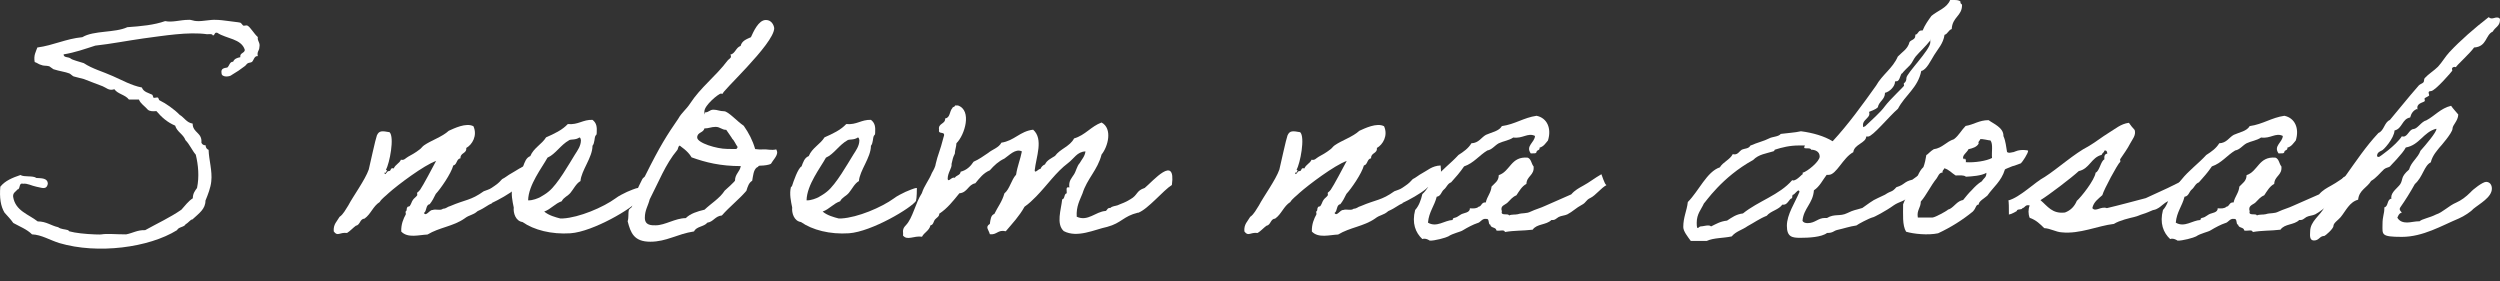 <?xml version="1.0" encoding="UTF-8"?>
<svg id="Vrstva_1" data-name="Vrstva 1" xmlns="http://www.w3.org/2000/svg" width="1600" height="180" version="1.1" viewBox="0 0 1600 180">
  <rect x="0" y="0" width="1600" height="180" fill="#333333" stroke="none"/>
  <defs>
    <style>
      .cls-1 {
        fill: #fff;
        stroke-width: 0px;
      }
    </style>
  </defs>
  <path class="cls-1" d="M123.5,140.7c-.6-1.4-3.5,2.5-4.6,2.7-1,2.1-4.6,1.7-5.6,3.9-18,11.2-50.8,15.5-75.2,8.3-6.2-1.9-11.6-5.4-17.6-5.6-3.3-3.3-7.9-5-12-7.3-1.7-2.5-3.7-4.4-5.6-6.6-2.5-4.1-3.3-9.7-2.7-16.6,3.1-3.9,7.9-5.8,12.9-7.5,2.3,1.5,7.9.2,10.2,1.9,3.3.2,7.2,0,7.3,3.7-.8,4.4-4.4,2.3-7.3,1.9-3.1-.6-5.8-2.3-8.5-1.9-3.1-.8-1.5,3.5-3.7,3.7-1,1.5-2.9,1.9-2.7,4.6,1.4,9.1,9.9,11.2,15.7,15.8,5.6,0,8.5,2.7,13.1,3.7,1.9,1.4,4.1,1.2,6.4,1.9.2,0,.4.8,1,.8,3.5,1,10.2,1.7,15.8,1.9,1.4,0,3.1.2,4.6,0,3.5-.6,9.1,0,15.7,0,4.3-.8,7.2-2.9,12.2-2.7,7.7-4.3,16-8.1,23.2-13.1,2.3-2.5,4.3-5.4,7.3-7.3,0-3.1,1.4-4.8,2.7-6.6,1.5-7.3.8-14.7-.8-21.3-2.5-2.9-3.9-6.6-6.6-9.3-1.4-3.9-5.4-5.2-6.6-9.3-5-2.1-8.7-5.4-12-9.3-2.3.2-4.4.2-5.6-1-1.7-2.1-4.4-3.5-5.6-6.4h-6.4c-2.3-3.1-7.2-3.5-9.3-6.6-3.5,1.2-5.2-1-7.5-1.9-4.3-1.5-7.3-2.9-12-4.6-1.9-.6-4.4-1-6.6-1.7-.6-.2-2.1-1.7-2.7-1.9-2.5-1-6.6-1.5-10.2-2.7-.4-.2-2.3-1.7-2.7-1.9-2.3-.6-3.3,0-5.6-1-1-.2-2.1-1.2-3.7-1.7-.8-4.4.8-6.6,1.7-9.3,10.4-1.4,18.2-5.6,28.8-6.6,7.2-4.4,20.9-2.7,28.8-6.4,8.7-.6,17.2-1.4,24.2-3.9,4.6,1,9.7-.8,14.9-.8,1.9-.2,3.3.8,5.4.8,4.1.2,8.3-1,12.2-.8,2.1,0,5.4.4,8.3.8,2.3.4,5.6.6,7.3,1,.6.2,1.5,1.7,1.9,1.9.8.2,2.1-.4,2.7,0,1.9,1,4.3,5.4,6.6,7.3-.4,2.9,1.7,3.3,1,6.6,0,2.1-1.7,2.7-1,5.6-2.3-.2-2.5,2.5-3.7,3.7-.8.6-2.1.4-2.9,1-.6.4-1,1.2-1.7,1.7-2.7,2.1-5.4,3.9-8.3,5.6-1.4,1.4-6.6,1.7-6.6-1-.6-3.1,1.5-3.3,3.7-3.7,1.4-1.2,1.4-3.7,3.7-3.7.8-1.9,2.5-2.5,4.6-2.9-.4-2.9,2.5-2.3,2.9-4.6-2.1-7.3-12-7.2-17.6-11-2.1-.6-1.4,1.7-2.9,1.7-.2-1.2-2.3-.8-3.7-.8-12-1.7-27.8,1-40.8,2.7-10.6,1.5-20.7,3.5-30.7,4.6-6.6,2.1-12.9,4.4-20.3,5.6,0,2.3,3.1,1.4,4.6,2.7.8.8,5.8,2.1,8.3,2.9,5.6,3.7,12.2,5.4,18.6,8.3,5.8,2.5,11.8,6,18.6,7.3,1,2.9,4.4,3.5,6.6,4.6.4.2.6,1.7.8,1.9.8.4,2.1-.4,2.9,0,.4.2.6,1.7,1,1.7,3.9,1.9,9.3,5.6,12.9,9.3,2.9,1.7,4.4,5,8.3,5.6,0,6,6.2,5.6,5.6,12.2.4,1,1.2,1.7,2.7,1.7,0,1.5.8,2.5,1.9,2.9.2,6.6,2.5,13.5,1.7,20.3-.4,3.9-2.1,8.3-3.7,12.2,0,5.4-4.1,8.1-8.3,12Z"/>
  <path class="cls-1" d="M315,130.1c-3.3,1.2-4.1,2.7-9.3,5-3.3,2.9-5,2.1-8.5,4.8-7.2,5-16,5.6-23.6,10.2-5.4.2-12.6,2.5-16.8-1.9-.2-4.6,1.4-8.3,2.9-11,.2-.4-.4-1.7,0-1.9,1-.8.2-1.5,1-2.7.2-.6,1.4-.2,1.7-1,1-1.5,1-2.5,1.9-3.7.6-1,1.9-1.7,2.7-2.9.2-.2-.2-1.5,0-1.7,1-.8,1.2-1,1.9-1.9,1.9-2.7,7.9-14.1,10.2-18.4-7.7,2.7-24.5,15.3-30.3,20.5-1.7,1.7-4.6,3.7-5.8,5.8-4.3,2.7-5.6,7.7-9.7,10.6-3.1.2-2.7,4.1-5.6,4.6-1.9,1.4-3.5,3.3-5.6,4.6-4.8-.6-6,2.5-8.5-1-.4-4.6,2.1-6.4,3.7-9.3,2.5-1.7,3.9-4.8,5.6-7.3,2.9-5.6,10.8-16.4,13.1-23,.8-3.3,4.3-19.5,5.2-21.8,1.4-3.3,3.5-2.9,8.1-2.1,3.3,3.1,0,20.1-2.3,24,1.4.6,0,1,0,1.9h-1c.6,2.7,1.5-1.4,2.9-1,1.7,0,.6-2.5,3.1-1.7,1-2.5,3.7-3.3,4.6-5.6,2.1.6,2.9-1,4.6-1.9,2.5-1.4,4.6-2.5,7.3-4.6,1-.6,1.9-2.1,2.9-2.7,4.4-3.1,11.6-5.4,15.8-9.3,3.3-1.5,11.2-5.4,15.8-2.9,2.7,6-.8,11.8-4.6,13.9.4,3.7-3.9,2.9-3.7,6.6-2.7.4-2.1,4.1-4.6,4.6-1.4,5.2-8.1,14.9-11.2,18.2-1.2,2.5-2.3,4.6-3.9,6.6-2.7.4-1.7,4.4-3.7,5.6,1.5,2.5,3.5-2.1,5.6-1.9,1.9-.8,5,.6,6.6-.8,2.5-.2,2.5-1.2,4.6-1.7,10-4.3,13.1-3.5,21.5-9.5,4.1-1.5,3.7-1.2,7-3.5,2.3-1.5,3.5-2.9,4.8-4.3,1.5-.6,4.3-2.9,5.6-3.5,3.7-1.9,6.6-5,12.2-5.2,1,9.1-1.2,12.8-4.1,12.9-1.7,0-4.8,1.2-5,1.9-3.9,3.3-11.2,7.3-15.5,9.3Z"/>
  <path class="cls-1" d="M408.2,128.4c-2.9,4.6-28.6,19.9-43.1,20.9-12.2.8-23.4-2.1-30.7-7.2-4.4-.6-6-5.8-5.6-9.3-.8-3.9-1.9-8.7-.8-13.1,0,0,.8-.4.8-1,.6-1.9,3.7-11.2,6-12.2,1-2.7,1.9-5.6,4.6-6.6,2.1-5.2,7.3-7.5,10.1-12,5.2-2.3,10.2-4.6,13.9-8.5,6.8.6,9.5-2.9,15.8-2.7,2.7,2.1,2.9,4.6,2.7,8.3,0,1.5-.4,1.2-.8,1.9-.8,1.4-.4,4.6-1.9,6.4,0,7.5-7.2,15.8-7.7,22.6-2.7,1.4-4.6,5.4-6.4,7.5-1.7,2.1-4.4,2.9-5.6,5.4-4.4,1.5-6.8,5-11.2,6.6,2.9,2.5,7.5,3.7,10.2,4.4h1.9c10.2-.6,25.5-7,33.6-12.9,1.7-1.4,5.6-3.3,7.3-4.1,1.7-.6,5.4-2.5,7.3-2.5,0,.4,0,7-.6,7.9ZM364.3,89.7c-5.6,3.1-8.7,8.9-13.9,11.2-3.5,6.4-12.2,17.4-12.4,27.3,2.9.2,6.4-1.4,7.5-1.9,2.3-1.4,3.7-2.1,5.6-3.7,5.8-4.6,13.3-18,16.8-23.6,1.7-2.7,3.9-5.6,3.9-9.3-.2-.6-.2-1.7-1-1.7-2.5,1.7-5,1-6.6,1.7Z"/>
  <path class="cls-1" d="M493.4,104.8c-1.2.8-4.6,1.2-6.6,1.2s-.8.6-2.5,1.2c-2.1,1.7-2.3,5.2-2.9,8.5-2.1,1.2-2.9,3.7-3.7,6.4-4.8,5.6-10.8,10.2-15.7,15.8-4.4.4-5.4,4.1-9.3,4.6-2.1,2.7-7,2.3-8.5,5.6-11,1.7-17.6,6.6-28,6.6s-12.6-5.6-14.5-13.1c.8-2.5.2-5.2.8-7.3.2-.6,1.7-1.5,1.9-1.9.6-1.7,0-4.1,1-5.6.8-1.7,3.1-7.2,5.6-12,.4-1,1.5-1.4,1.7-1.9,10-20.1,14.1-26.3,21.5-37.1,1.9-3.5,5-5.8,7.3-9.3,7-10.8,16.2-17.2,24.2-27.8.8-1,2.1-1.4,2.1-2.5s-.2-.6-.4-1.2c3.3-.8,3.5-4.6,6.6-5.6.8-3.3,3.7-4.3,6.6-5.6,1.5-3.3,4.8-11,9.5-11s5.4,5,5.4,5.2c0,10.2-35.4,42.1-32.9,42.1-.4,0-.8-.2-1.2-.2-1.5,0-10.6,7.5-10.6,11.4s.2.6.6.6c2.3,0,2.7-1.7,5.2-1.7s4.1,1,6.8,1,8.7,6.8,12.6,9.3c3.3,4.8,5.6,9.1,7.3,14.9,1.9.2,3.5.4,5,.2,2.5-.2,5.4.8,8.5,0,.4.8.6,1.4.6,1.9,0,2.5-2.7,5-4.1,7.5ZM419.6,144.2c6,0,12.6-4.6,19.3-4.6,2.9-2.9,7.3-4.3,12-5.4,4.3-4.1,9.7-7.2,12.9-12.2.4-.2,6.6-6,6.6-6.4,0-4.3,3.1-5.6,3.7-9.3-12.9,0-22.4-2.3-31.5-5.6-2.5-4.4-7.5-7.2-7.5-7.5-1.2.2-1,2.1-1.7,2.9-7.5,8.9-12,20.7-17.6,31.5-1,4.1-3.1,6.8-3.1,11.8s4.4,4.8,7,4.8ZM468.5,88.5c-1-1.7-2.1-2.9-3.7-5.4-2.9,0-3.9-1.9-6.8-1.9s-4.3,1-7.2,1c-.6,2.9-4.6,2.3-4.6,5.8s12.6,7.3,19.1,7.3,6,.6,6.8-1.2c-1.4-1.9-2.1-4.1-3.7-5.6Z"/>
  <path class="cls-1" d="M586.4,128.4c-2.9,4.6-28.6,19.9-43.1,20.9-12.2.8-23.4-2.1-30.7-7.2-4.4-.6-6-5.8-5.6-9.3-.8-3.9-1.9-8.7-.8-13.1,0,0,.8-.4.8-1,.6-1.9,3.7-11.2,6-12.2,1-2.7,1.9-5.6,4.6-6.6,2.1-5.2,7.3-7.5,10.1-12,5.2-2.3,10.2-4.6,13.9-8.5,6.8.6,9.5-2.9,15.8-2.7,2.7,2.1,2.9,4.6,2.7,8.3,0,1.5-.4,1.2-.8,1.9-.8,1.4-.4,4.6-1.9,6.4,0,7.5-7.2,15.8-7.7,22.6-2.7,1.4-4.6,5.4-6.4,7.5-1.7,2.1-4.4,2.9-5.6,5.4-4.4,1.5-6.8,5-11.2,6.6,2.9,2.5,7.5,3.7,10.2,4.4h1.9c10.2-.6,25.5-7,33.6-12.9,1.7-1.4,5.6-3.3,7.3-4.1,1.7-.6,5.4-2.5,7.3-2.5,0,.4,0,7-.6,7.9ZM542.5,89.7c-5.6,3.1-8.7,8.9-13.9,11.2-3.5,6.4-12.2,17.4-12.4,27.3,2.9.2,6.4-1.4,7.5-1.9,2.3-1.4,3.7-2.1,5.6-3.7,5.8-4.6,13.3-18,16.8-23.6,1.7-2.7,3.9-5.6,3.9-9.3-.2-.6-.2-1.7-1-1.7-2.5,1.7-5,1-6.6,1.7Z"/>
  <path class="cls-1" d="M728.3,136.1c-9.5,2.3-10.4,6.6-19.7,9.1-8.1,1.7-19.1,7.3-27.8,2.7-5-4.6-1.7-13.7-1-20.3,1.9-.4,1-3.5,2.9-3.9.2-1.5-1-4.6,1.7-3.7-.6-4.3,1.5-6,2.9-8.3,1.4-2.1,1.9-5.4,3.7-7.3,1.4-2.5,3.3-4.3,3.7-7.5-5.4.2-7.3,4.6-11.2,7.5-7.7,5.8-13.1,13.9-20.3,21.3-2.3,2.3-4.6,4.6-7.5,6.6-3.3,6-7.7,10.6-12,15.7-5.2-1.2-5.6,2.5-10.2,1.9-.6-2.7-3.3-4.6,0-6.6.4-2.7.6-5.6,2.9-6.4,2.1-4.4,5-7.9,6.4-13.1,3.5-2.9,4.4-8.7,7.5-12,.8-5.4,2.7-9.7,3.7-14.9-4.1-2.1-8.3,2.7-11.2,4.6-3.7,1.7-6.6,4.4-9.3,7.5-4.1,1.7-6.6,5-9.3,8.3-4.6.8-5,6-10.2,6.4-3.9,4.8-7.7,9.7-12.9,13.1.2,1.7-1.9,2.7-2.7,3.7-1,1.2-1,3.5-2.9,3.7-.8,3.5-4.1,4.6-5.4,7.3-5.2-.8-9.5,2.7-12.2-.8.2-1,0-1.9,0-2.9.2-1.7.6-2.3,1.9-3.7,4.4-4.6,6-14.1,10.2-20.5,1.5-4.8,4.6-8.3,6.4-12.9,1.2-2.1,2.3-4.1,2.5-6,1.2-5.4,2.7-7.9,5-17,1.7-4.3-3.7-1.2-2.9-4.6-.8-4.4,4.1-3.5,3.9-7.3,3.3-.4,2.7-4.6,4.6-6.6.2-1,1.7-.6,1.7-1.7h1.9c9.1,3.1,4.4,18.9-1,24.2,0,2.1-1,4.4-1,6.6-1.5,3.1-1.2,3.1-2.1,6.6.4,2.7-2.5,5.4-2.5,9.7.6,2.3,2.5-1.7,4.6-.8.8-1.7,3.5-1.5,3.7-3.9,3.9-1,6.4-3.5,8.3-6.4,3.5-1.5,6.4-3.7,9.3-5.6,2.7-2.3,6.8-3.3,8.5-6.6,8.3-1.2,11.8-7.3,20.3-8.3,6.8,6,1.9,17.4,1,26.1.2,2.1,2.5-1.2,3.7-1,.6-1.4,1.5-2.3,2.9-2.9,1.2-2.7,4.1-3.9,6.4-5.4,3.3-4.6,9.5-6,12.2-11.2,7.2-2.1,10.8-7.7,17.6-10.2,7.2,3.9,4.1,15.5,0,20.5-2.5,9.9-9.3,15.5-12.2,24.9-1.7,4.3-4.1,8.3-3.7,14.9,7.2,3.3,12-3.3,18.6-3.7,1-.6,1-2.1,2.9-1.9,1.2-1.2,3.1-1.2,4.6-1.7,3.3-1.5,4.4-1.5,8.3-3.9,4.8-2.7,3.5-5.4,9.1-7.2,5.2-4.3,20.1-21.8,17.4-1.9-5.4,3.3-15.3,15.5-21.6,17.8Z"/>
  <path class="cls-1" d="M897.8,130.1c-3.3,1.2-4.1,2.7-9.3,5-3.3,2.9-5,2.1-8.5,4.8-7.2,5-16,5.6-23.6,10.2-5.4.2-12.6,2.5-16.8-1.9-.2-4.6,1.4-8.3,2.9-11,.2-.4-.4-1.7,0-1.9,1-.8.2-1.5,1-2.7.2-.6,1.4-.2,1.7-1,1-1.5,1-2.5,1.9-3.7.6-1,1.9-1.7,2.7-2.9.2-.2-.2-1.5,0-1.7,1-.8,1.2-1,1.9-1.9,1.9-2.7,7.9-14.1,10.2-18.4-7.7,2.7-24.5,15.3-30.3,20.5-1.7,1.7-4.6,3.7-5.8,5.8-4.3,2.7-5.6,7.7-9.7,10.6-3.1.2-2.7,4.1-5.6,4.6-1.9,1.4-3.5,3.3-5.6,4.6-4.8-.6-6,2.5-8.5-1-.4-4.6,2.1-6.4,3.7-9.3,2.5-1.7,3.9-4.8,5.6-7.3,2.9-5.6,10.8-16.4,13.1-23,.8-3.3,4.3-19.5,5.2-21.8,1.4-3.3,3.5-2.9,8.1-2.1,3.3,3.1,0,20.1-2.3,24,1.4.6,0,1,0,1.9h-1c.6,2.7,1.5-1.4,2.9-1,1.7,0,.6-2.5,3.1-1.7,1-2.5,3.7-3.3,4.6-5.6,2.1.6,2.9-1,4.6-1.9,2.5-1.4,4.6-2.5,7.3-4.6,1-.6,1.9-2.1,2.9-2.7,4.4-3.1,11.6-5.4,15.8-9.3,3.3-1.5,11.2-5.4,15.8-2.9,2.7,6-.8,11.8-4.6,13.9.4,3.7-3.9,2.9-3.7,6.6-2.7.4-2.1,4.1-4.6,4.6-1.4,5.2-8.1,14.9-11.2,18.2-1.2,2.5-2.3,4.6-3.9,6.6-2.7.4-1.7,4.4-3.7,5.6,1.5,2.5,3.5-2.1,5.6-1.9,1.9-.8,5,.6,6.6-.8,2.5-.2,2.5-1.2,4.6-1.7,10-4.3,13.1-3.5,21.5-9.5,4.1-1.5,3.7-1.2,7-3.5,2.3-1.5,3.5-2.9,4.8-4.3,1.5-.6,4.3-2.9,5.6-3.5,3.7-1.9,6.6-5,12.2-5.2,1,9.1-1.2,12.8-4.1,12.9-1.7,0-4.8,1.2-5,1.9-3.9,3.3-11.2,7.3-15.5,9.3Z"/>
  <path class="cls-1" d="M1028.1,118.5c-3.3,1.7-7,6.6-10.1,8.1-3.3,1.5-2.5,2.9-5.8,4.6-3.3,1.7-5.8,4.3-9.1,6-1.7.8-3.9.8-5.6,1.7-1.9,1.2-2.3,2.1-4.6,1.9-3.3,3.3-9.3,2.3-12,6.2-6.8.8-11.4.4-17.8,1.5,0-1.9-3.9-.4-5.4-1-.2-2.3-3.7-1.4-3.9-3.7-1.7-.2-.2-4.1-2.7-3.7-2.7-.4-3.5,2.3-5.6,2.7-2.5.8-6.2,2.7-9.3,4.6-1.4,1-6.4,1.9-9.3,3.9-1.4.8-8.9,2.9-12,2.7.4,0-2.7-1.9-4.6-1-4.4-4.1-6.8-10.2-4.6-18.6,2.3-2.5,3.7-6.2,4.6-10.2,2.9-2.5,4.6-6.4,7.3-9.3,4.6-5.8,10.8-10.2,15.8-15.7,3.3-2.1,6.4-4.3,8.3-7.5,4.8-.2,6.2-3.7,9.3-5.4,3.7-1.7,8.3-2.3,10.2-5.6,8.5-1.2,13.9-5.4,22.2-6.6,6.8,1.4,9.7,8.1,7.3,15.8-1.5,1.7-2.7,3.9-5.4,4.6.4,1.9-1.9,1.4-1.9,2.7-.2,1.4-2.3.8-3.7,1-3.5-4.8,2.5-7,2.7-11.2-4.6-2.3-7.9,1.9-13.9,1-2.7,1.9-6.4,2.3-9.3,3.7-2.7,1.5-4.3,4.1-7.3,4.6-5.2,3.1-8.7,8.1-14.9,10.2-2.5,3.7-5.4,7-8.3,10.2-2.3.8-2.9,3.3-4.6,4.6-1.7,1.4-1.9,4.3-4.6,4.6-1.5,6-5,9.7-5.6,16.6,5.6,3.3,10.6-1.5,15.8-1.7,0-1.7,1.5-1.2,2.7-1.9,1.2-.6,1.7-1.2,2.7-1.7,1.7-1,5.8-1,5.6-3.9,2.3.2,4.4.2,5.6-1,2.1-.2,1.7-3.1,4.6-2.7.8-3.9,3.3-6,3.7-10.2,1.9-2.1,4.6-3.5,4.6-7.3,7.5-2.5,7.7-12.2,18.6-11.2,2.3,1,2.3,4.1,3.7,5.6.6,5.8-4.4,6-4.6,11.2-2.9,1.5-4.6,4.6-6.4,7.3-2.5,1-3.9,2.9-5.6,4.6s-5,1.9-3.7,5.6c-1,3.3,4.1,1,4.6,2.7,1.5-.8,3.9-.4,5.6-.8,3.1-1,5.4-.2,8.3-1.7,2.9-1.4,6.4-2.3,9.3-3.7,5.6-2.5,11-4.8,16.6-7.3,2.3-2.7,5-4.1,7.7-5.6,3.9-2.1,7.2-4.8,11.6-7.3,0,0,2.3,6.8,2.9,6.6Z"/>
  <path class="cls-1" d="M1237.6,111.5c-4.8,3.1-5,6.8-8.9,8.9-3.5,2.7-2.9,2.7-7,4.8-2.1,3.7-6.2,3.7-9.7,6.2-4.8,3.5-13.1,7.9-13.5,7.7-2.3.6-9.5,4.4-10.4,5.2-4.3.6-7.9,1.9-12.4,2.9-2.3.6-2.5,1.9-6.4,1.9-3.5,2.7-11.8,3.1-17,3.1s-8.7-.4-8.7-7.7,5.2-14.7,8.1-21.8c-.2-.6-.4-.8-.6-.8-1,0-2.7,2.7-3.5,2.7s-.4,2.3-.8,2.3c-1.5,0-2.7,4.1-5.2,4.1s-.6,0-.8-.2c-2.3,3.5-7.5,4.1-10.1,7.3-4.4,1.7-8.1,4.4-12.2,6.6-3.5,2.5-7.5,3.3-10.2,6.6-5.6,1.2-11.4.8-16,2.9h-10.2c-2.1-2.9-4.8-6.2-4.8-8.9,0-6.4,2.3-10.4,2.9-16,7-7,12.2-19.5,20.5-22.2,2.1-3.5,6.4-4.8,8.3-8.5.4.2.8.2,1.2.2,2.1,0,3.1-2.1,4.4-2.9,1.9-1,4.6-.6,5.6-2.7,4.8-2.1,8.7-2.9,12-4.6,2.1-1.2,6-1,7.5-2.9,4.3-.6,9.1-.8,12.9-1.7,7.7,1,14.9,3.1,20.3,6.4,10-10.8,19.1-23.4,27.8-35.6,3.9-7,10.6-11,13.9-18.6,2.7-2.9,6.4-4.8,7.5-9.3,1-1.5,3.7-1.4,3.7-4.1v-.6c1.9-.2,1.7-2.7,3.9-2.7h.8c1.4-3.5,3.5-6.4,5.6-9.3,4.1-3.5,9.9-5,12-10.2h2.7c1.7,0,3.1.2,3.9,1v.6c0,1,1,.8,1,1.7,0,7-6.2,7.5-6.6,15.3-2.1.6-2.5,3.1-4.6,3.7-.8,5.6-4.3,9.1-6.6,12.9-2.1,3.3-5,9.7-8.3,10.2-2.1,10.8-10.4,15.5-14.9,24.2-5.6,4.8-16.2,17.8-19.1,17.8s-.8,0-1.2-.2c0,4.4-7.7,5-8.3,10.2-6.6,3.5-10.8,14.5-15.7,14.5s-.8,0-1.2-.2c-2.7,3.5-4.6,7.7-8.3,10.1-.6,8.5-6.6,11.4-7.3,19.5.6,1.2,1.9,1.5,3.3,1.5,4.8,0,6.6-3.3,11-3.3h1.4c4.8-2.9,8.3-.8,12.9-3.1,4.8-2.3,4.6-1.7,9.7-3.3,8.7-6.2,6-4.4,14.5-8.5,4.3-2.9,4.1-1.2,7.3-4.8,5.6-1.7,4.6-3.5,10.2-4.8,4.3-3.3,8.1-5.2,11.2-8.9,2.3,2.9.2,3.3,2.3,5.4ZM1159.1,95.9c0-1.7-4.4-.4-4.4-1.4,0-1.5,1.5-1.4-1-1.4h-2.3c-6,0-10.8,1.2-15.5,2.7-.2,0-.2.8-.8,1-4.8,1.5-9.5,1.9-13.1,5.6-20.1,11-30.7,27.3-31.5,27.8-1.7,3.9-4.6,6.6-4.6,12.4s1.2,2.3,2.5,2.3,3.3-.6,4.6-.6,1.5.2,2.1.6c3.1-1.5,6-3.3,10.2-3.7,2.9-1.9,5.8-4.1,10.2-4.6,9.7-7.9,23.4-11.8,31.5-21.3.2,0,.4.2.6.2,2.7,0,6.2-4.8,6.2-3.9,0-.2,0-.6-.2-1,3.1-.8,11-7.3,11-10.4s-2.7-4.4-5.6-4.4ZM1226,36.2c-1.4,1.7-2.1,3.9-3.7,5.6-.6.6-5.2,5-4.6,5-1.7,0-1.5,5.2-3.9,5.2h-.6c-.2,0-.4.2-.4.4,0,2.9-3.5,6.4-6.4,7,0,4.4-3.9,5.4-4.6,9.3-1.4,1.4-3.5,1.9-5.6,2.9.2.6.2,1,.2,1.4,0,2.3-4.1,3.9-4.1,6.8s.4.8,1.2,1.2c4.4-4.3,9.9-8.9,12.9-13.1,3.3-4.4,12.2-12.6,12.2-13.1s-.2-.8-.2-1.2c0-.6,1.7-.8,1.7-3.7s15.3-18,15.3-22.8,0-.8-.2-1c-2.9,3.7-6.4,6.8-9.3,10.2Z"/>
  <path class="cls-1" d="M1233,99.2c.8-.4,2.5-2.5,4.6-3.7,5.6-.8,7.9-4.8,12.9-6.4,3.1-2.3,4.8-5.8,7.5-8.5,5.2-.8,8.5-3.7,14.7-3.7,3.1,2.3,9.7,4.8,9.5,10.2,1.5,3.3,1.7,7,2.3,10.1.2.4,1.2.8,2.7.4,2.7-.6.2.2,2.9-.8,3.3-1.4,7.9-.6,7.9-.4.2,1.5-3.7,7.3-4.6,8.1-.4.2-1.2.4-2.7,1-3.1,1.2-1.2.2-4.1,1.4-3.1,1.2-3.5,1.5-3.5,1.7-2.3,7.5-7.3,11-11.2,16.6-1.2,1.2-6,3.9-5.4,5.6-2.3.4-1.5,2.1-3.9,4.6-6.6,5.4-13.9,10-22.2,13.9-6.6,1.4-15.8.4-20.5-1-2.5-4.1-1.9-11.2-1.9-17.6,1-2.1,1.7-4.6,2.9-6.6.4-.8,2.3-1.2,2.7-1.9.8-1.2.4-2.5,1-3.7,2.3-4.1,3.1-8.5,6.4-11.6.8-2.1,1.5-5.2,1.9-7.9ZM1243.2,110.4c-2.3.2-2.7,2.3-3.7,3.7-3.9,4.8-6.6,10.8-10.2,14.9,0,4.1-2.7,5.4-1.9,10.2h9.5c1.9-.2,8.7-4.1,9.3-4.6.8-.8.8-.4,1.9-1,2.9-1.7,4.6-5,8.3-5.6,1.7-2.1,3.5-4.4,5.6-6.4,1.9-2.1,3.9-4.1,6.4-5.6,1.4-2.3,2.9-2.3,2.9-5.4-3.1,1.9-9.3,2.3-13.1,2.5-1.4-1.2-4.1-.8-6.6-.8-2.5-1.5-4.3-3.9-7.3-4.6-.2,1.2-1.4,1.2-1,2.7ZM1266.4,91.8c-1.2,2.3-3.9,3.1-6.6,3.7-.6,1.9-5.2,4.6-2.7,6.6.2-1.5,1.4,0,1,1.7,5.6.4,13.3-.8,16.8-2.7-.4-3.7.8-8.9-1-11.2-1.2,0-5.2-1.2-6.6-.8-.2,1.2-1.4,1.2-1,2.7Z"/>
  <path class="cls-1" d="M1285.7,137.4c0-3.7,0-9.1-.4-9.1,7.7-2.1,16.8-11.6,23.4-15.1,8.1-5.2,19.1-15.1,27.8-19.5,4.6-2.7,8.7-6,13.1-8.7,3.9-2.3,7.7-5.8,12.9-6.4,1,1.5,2.3,3.1,3.7,4.6,1,3.3-1.5,6-2.7,8.3-1.9,3.7-4.3,7-6.6,10.4-.2.4.4,1.5,0,1.7-1.7,1.5-10.4,17.6-11.4,21.3-2.5,2.3-5.6,4.3-6.4,8.3,2.1,2.7,5.4-1.4,9.3,0,8.1-1.9,16.8-4.3,24.9-6.4,9.3-4.3,19.1-8.5,27.6-13.5,0,4.1.8,9.1-.6,7.9-2.1.8-5,4.1-7,4.8-.6.2-2.3,1.7-2.9,1.7-1.2.4-1.7.4-2.7,1-3.1,1.4-4.4,3.5-7,4.8-1,.6-1.9.8-2.9,1-1.9.8-4.3,1.9-6.4,2.5-2.1.6-2.7,1.2-5.6,1.9-2.5.6-9.3,2.1-12.9,4.4-10.4,1.2-21.8,6.6-33.4,5.4-3.7-.2-7.2-2.5-11.2-2.7-2.5-2.5-5.2-5.2-9.3-6.6-1-2.5-1-5.4,0-7.9-2.9-.8-2.9,1.4-4.6,1.7-.6,1.4-3.5.2-3.7,1.9-2.3,1.4-5.2,2.7-5.2,1.9ZM1329,128.7c2.9-2.5,11.6-13.5,12.2-18.2,2.5-1,3.3-7.5,5.6-8.5-.2-2.1.2-3.5,1.9-3.7-.2-1.2-.4-2.3-1.9-1.9-.2,1.4-1.5,1.5-1.7,2.7-6.8,1.7-7.7,8.9-14.7,10.4-4.4,4.1-19.1,15.3-24.5,18.6,4.6,3.9,7.5,8.9,15.7,7.9,3.7-1.4,6-3.9,7.5-7.3Z"/>
  <path class="cls-1" d="M1506.6,118.5c-3.3,1.7-7,6.6-10,8.1-3.3,1.5-2.5,2.9-5.8,4.6-3.3,1.7-5.8,4.3-9.1,6-1.7.8-3.9.8-5.6,1.7-1.9,1.2-2.3,2.1-4.6,1.9-3.3,3.3-9.3,2.3-12,6.2-6.8.8-11.4.4-17.8,1.5,0-1.9-3.9-.4-5.4-1-.2-2.3-3.7-1.4-3.9-3.7-1.7-.2-.2-4.1-2.7-3.7-2.7-.4-3.5,2.3-5.6,2.7-2.5.8-6.2,2.7-9.3,4.6-1.4,1-6.4,1.9-9.3,3.9-1.4.8-8.9,2.9-12,2.7.4,0-2.7-1.9-4.6-1-4.4-4.1-6.8-10.2-4.6-18.6,2.3-2.5,3.7-6.2,4.6-10.2,2.9-2.5,4.6-6.4,7.3-9.3,4.6-5.8,10.8-10.2,15.8-15.7,3.3-2.1,6.4-4.3,8.3-7.5,4.8-.2,6.2-3.7,9.3-5.4,3.7-1.7,8.3-2.3,10.2-5.6,8.5-1.2,13.9-5.4,22.2-6.6,6.8,1.4,9.7,8.1,7.3,15.8-1.5,1.7-2.7,3.9-5.4,4.6.4,1.9-1.9,1.4-1.9,2.7-.2,1.4-2.3.8-3.7,1-3.5-4.8,2.5-7,2.7-11.2-4.6-2.3-7.9,1.9-13.9,1-2.7,1.9-6.4,2.3-9.3,3.7-2.7,1.5-4.3,4.1-7.3,4.6-5.2,3.1-8.7,8.1-14.9,10.2-2.5,3.7-5.4,7-8.3,10.2-2.3.8-2.9,3.3-4.6,4.6-1.7,1.4-1.9,4.3-4.6,4.6-1.5,6-5,9.7-5.6,16.6,5.6,3.3,10.6-1.5,15.8-1.7,0-1.7,1.5-1.2,2.7-1.9,1.2-.6,1.7-1.2,2.7-1.7,1.7-1,5.8-1,5.6-3.9,2.3.2,4.4.2,5.6-1,2.1-.2,1.7-3.1,4.6-2.7.8-3.9,3.3-6,3.7-10.2,1.9-2.1,4.6-3.5,4.6-7.3,7.5-2.5,7.7-12.2,18.6-11.2,2.3,1,2.3,4.1,3.7,5.6.6,5.8-4.4,6-4.6,11.2-2.9,1.5-4.6,4.6-6.4,7.3-2.5,1-3.9,2.9-5.6,4.6-1.4,1.4-5,1.9-3.7,5.6-1,3.3,4.1,1,4.6,2.7,1.5-.8,3.9-.4,5.6-.8,3.1-1,5.4-.2,8.3-1.7,2.9-1.4,6.4-2.3,9.3-3.7,5.6-2.5,11-4.8,16.6-7.3,2.3-2.7,5-4.1,7.7-5.6,3.9-2.1,7.2-4.8,11.6-7.3,0,0,2.3,6.8,2.9,6.6Z"/>
  <path class="cls-1" d="M1559.2,82.4c-8.3,2.1-10.6,10.4-19.5,12-1.9,3.9-10.2,12-10.2,12.2-.8.6-2.3.6-3.7,1.7-2.7,2.5-5,5.6-8.3,7.5-2.5,4.3-7.7,5.8-8.3,12-5.6,1.5-7.9,7.2-11.2,11.2-1.4,1.7-4.6,3.7-4.6,5.6s-5.4,6.4-5.8,6.4c-3.1,0-3.3,2.9-6.6,2.9s-2.5-3.9-2.5-5.8c0-6.6,6.6-10.2,9.3-15.7,3.9-4.8,7.2-14.7,10.2-14.9.4-2.1,1-3.9,2.9-4.6,6.8-9.5,13.3-19.3,21.3-27.8,3.7-1.5,3.7-6.8,7.3-8.3,5.8-6.8,10.8-13.3,18.6-22.2.8-.8,2.3-1.2,2.9-1.9s.2-1.9.8-2.7c2.5-2.7,6-4.8,8.5-7.3,2.7-2.9,4.6-6.4,7.3-9.3,7.2-7.7,16-15.3,25.1-22.4.8.6,1.4.8,1.9.8,1.2,0,2.3-.6,3.3-.6s2.1.2,2.1,1.5c0,4.1-3.3,4.8-4.6,7.5-4.8,2.1-3.7,9.7-12,10.2-2.5,3.7-11.6,11.8-11.6,12.6-.2,0-.6-.2-.8-.2-.4,0-1.7.2-1.7,1.2s.2,1,.2,1.2-11,13.1-13.7,13.1-.8,2.3-1.2,2.9c-.6.6-2.9,1.4-2.9,1.9s.2,1,.2,1.4c0,1-4.8,1.2-4.8,4.3s.2.6.2.8c-2.7.8-4.1,2.9-4.8,5.6-5.2.8-5,7.2-10,8.3-.2,5-7.2,12.8-8.3,12.9-1.7.8-2.9,1.4-2.9,3.7.4.2,1,.4,1.2.4s10.8-7.3,14.7-13.3c.4.2.6.2,1,.2,2.7,0,3.7-4.6,6.4-4.8,2.7-.2,5-4.8,8.3-5.6,5.4-2.9,9.1-7.7,15.8-9.3,1.4,2.1,3.1,3.7,4.6,5.6-.2,4.3-3.7,6.6-3.7,9.1s-7.7,11.4-8.5,12.2c-.8,1.2-4.3,4.6-5.4,9.3-4.3,2.1-5,9.3-10.2,13.9-2.9,5.2-6,10.2-9.3,14.9-.2.4-.4.8-.4,1,0,1.2,1.2,1.9,1.2,2.3s-.2.4-.8.4c-1,.8-1.4,1.7-1.9,2.9,1.4,2.5,3.9,3.1,6.2,3.1s5-.8,8.1-.8c1.2-1.4,6.6-2.3,10.4-4.3,4.4-1.4,8.1-5.6,13.1-7.7,3.1-1.4,6-3.5,9.1-6.6,1.4-1.7,7.7-6.6,9.9-6.6s3.7,1.7,3.7,4.3c0,5.6-7.9,9.7-12,13.1-1.2,1.5-5.8,4.6-9.1,6-11,4.6-23,11.8-36.5,11.8s-12.4-1.5-12.4-7.7,1.2-6.4,1.2-11.2c2.7-.6,1.5-5.2,4.6-5.6-.2-.2-.2-.6-.2-.8,0-3.5,4.3-6.2,5.8-8.5,1.9-3.1,0-4.4,5.6-9.3,1.4-5,5.6-7.3,7.3-12,3.3-3.7,10.2-11.8,10.2-13.9Z"/>
</svg>